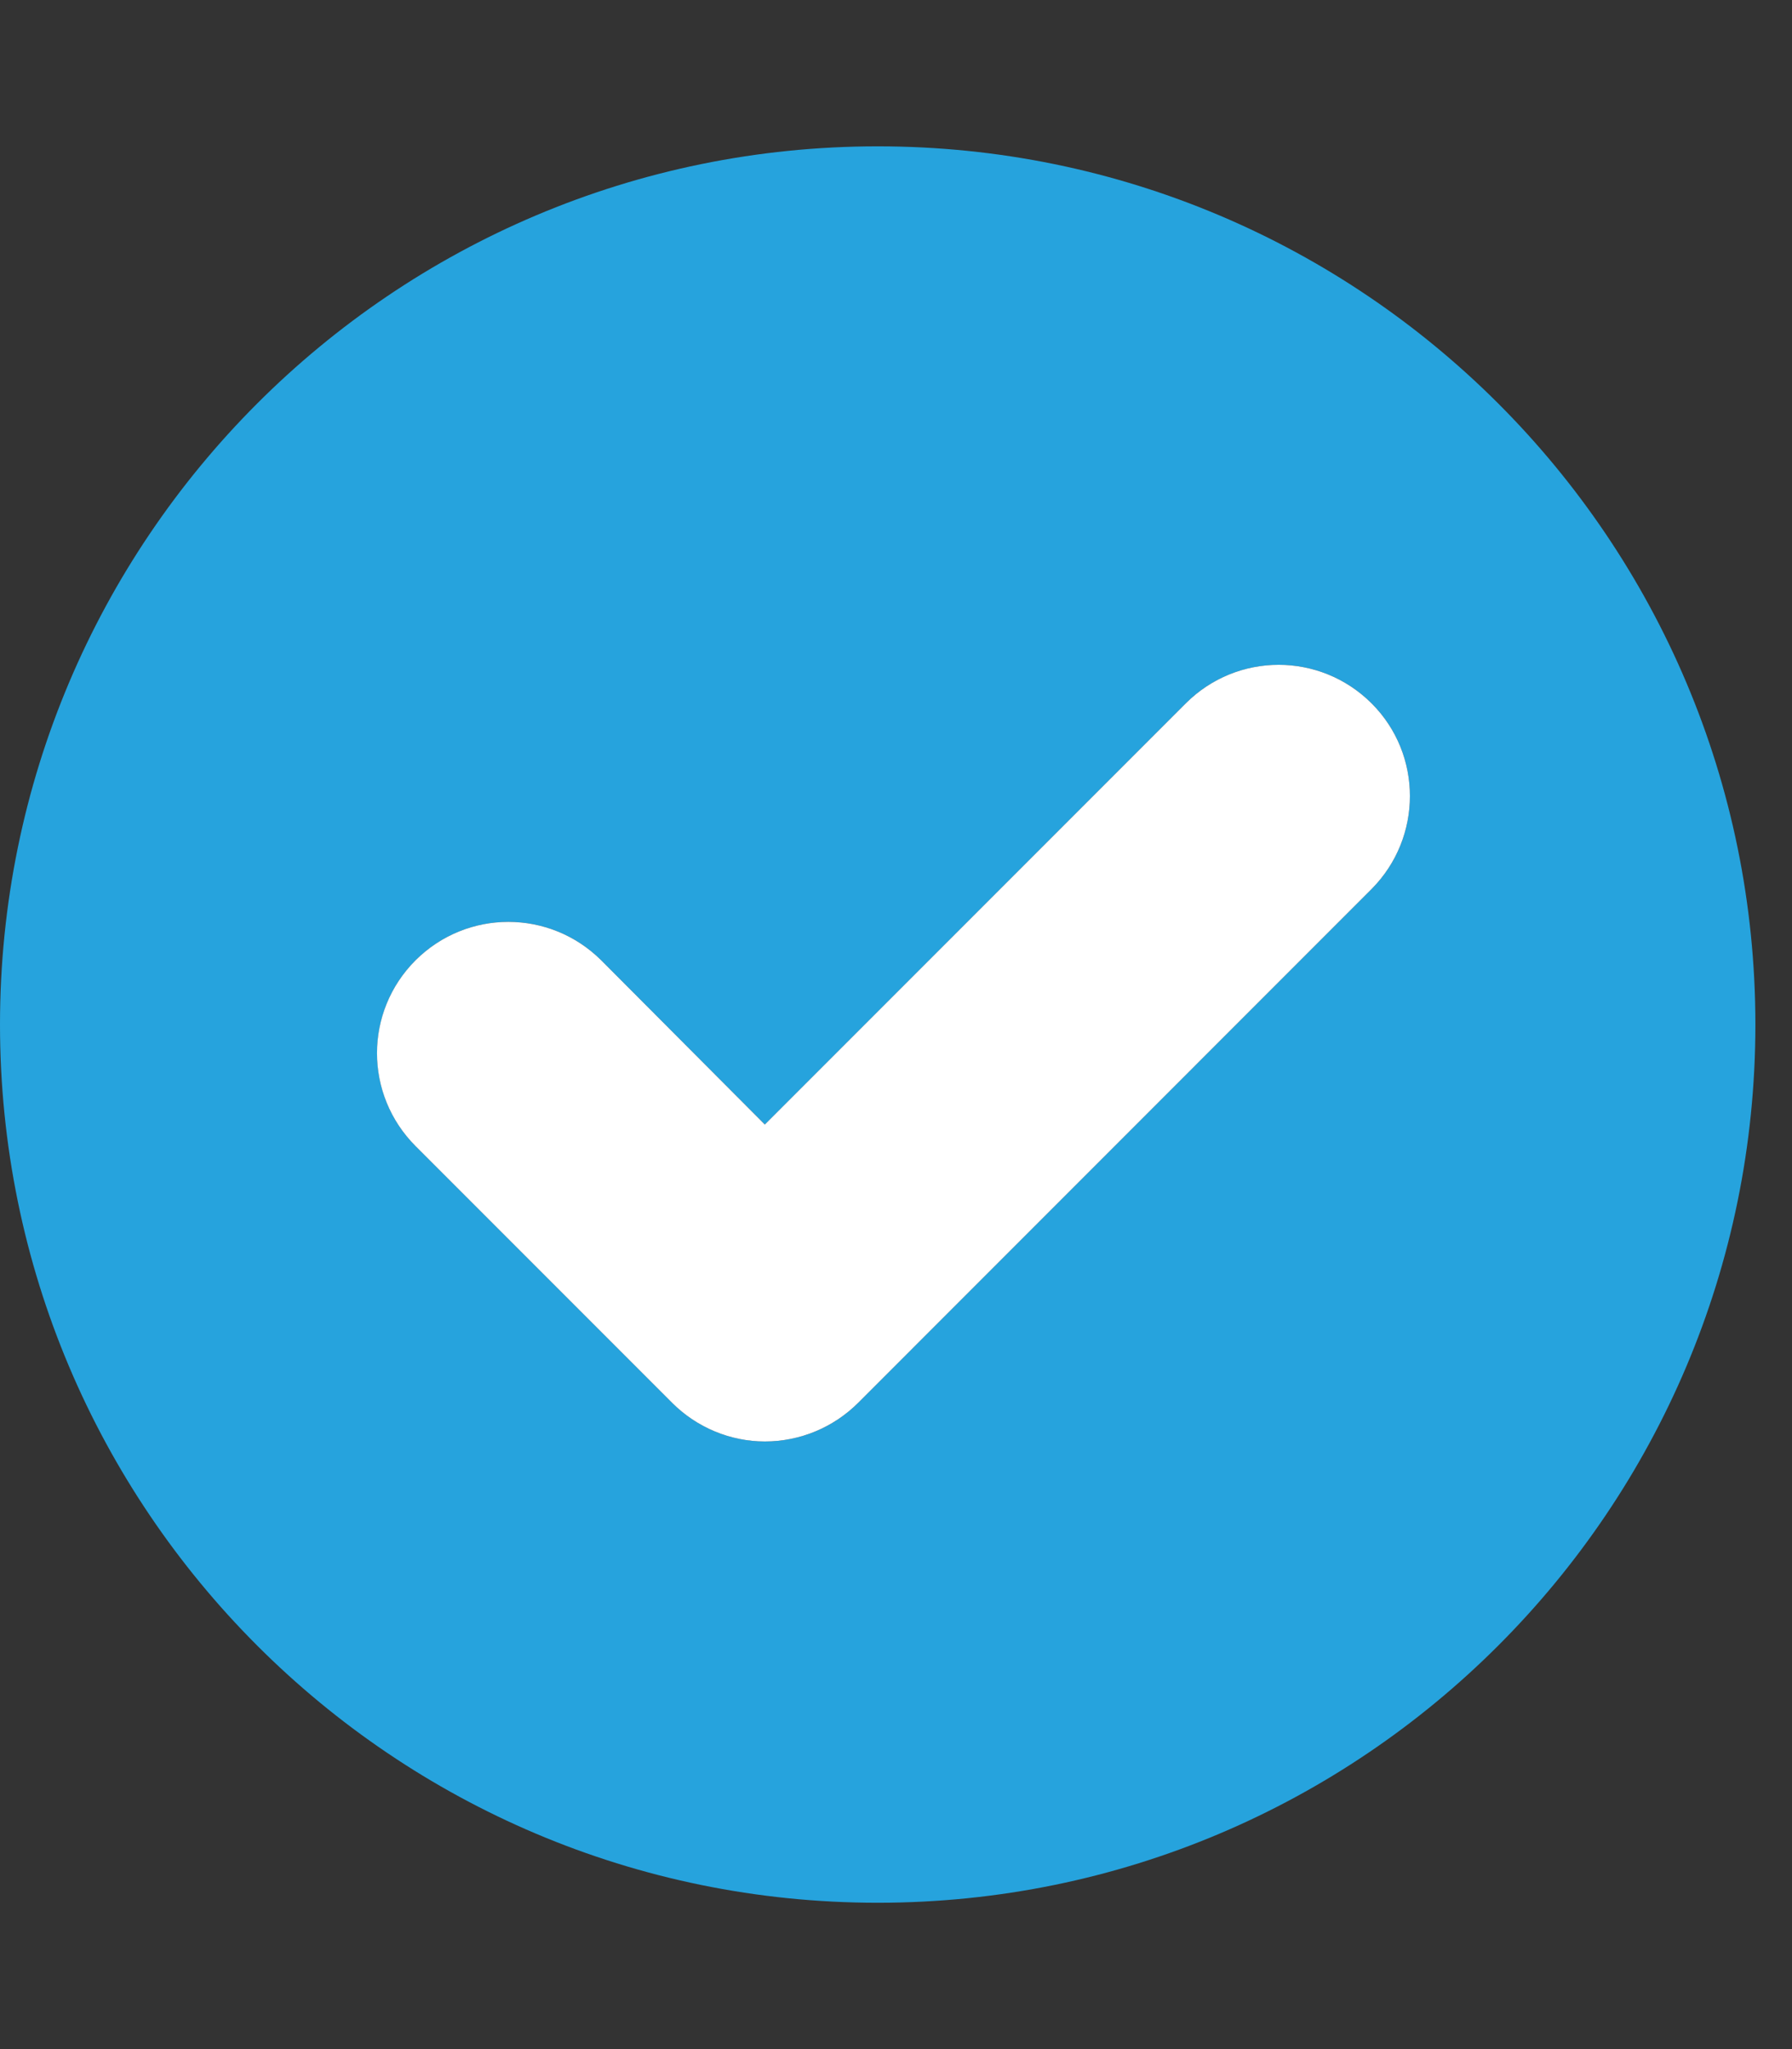 <svg width="21" height="24" viewBox="0 0 21 24" fill="none" xmlns="http://www.w3.org/2000/svg">
<rect x="0" y="0" width="21" height="24" fill="#333333" stroke="none"/>
<path d="M10.286 1.714C4.606 1.714 0 6.32 0 12C0 17.68 4.606 22.286 10.286 22.286C15.966 22.286 20.571 17.68 20.571 12C20.571 6.32 15.966 1.714 10.286 1.714ZM16.074 10.412L10.056 16.431C9.767 16.72 9.374 16.883 8.964 16.883C8.559 16.883 8.167 16.72 7.877 16.431L4.871 13.425C4.268 12.821 4.268 11.849 4.871 11.246C5.475 10.648 6.441 10.648 7.044 11.246L8.964 13.171L13.895 8.239C14.499 7.636 15.471 7.636 16.074 8.239C16.672 8.837 16.672 9.809 16.074 10.412Z" fill="#26A3DD"/>
<path d="M16.074 10.412L10.056 16.431C9.766 16.72 9.374 16.883 8.963 16.883C8.559 16.883 8.166 16.72 7.877 16.431L4.871 13.425C4.267 12.821 4.267 11.849 4.871 11.246C5.474 10.648 6.44 10.648 7.044 11.246L8.963 13.171L13.895 8.239C14.498 7.636 15.47 7.636 16.074 8.239C16.672 8.837 16.672 9.809 16.074 10.412Z" fill="white"/>
</svg>
